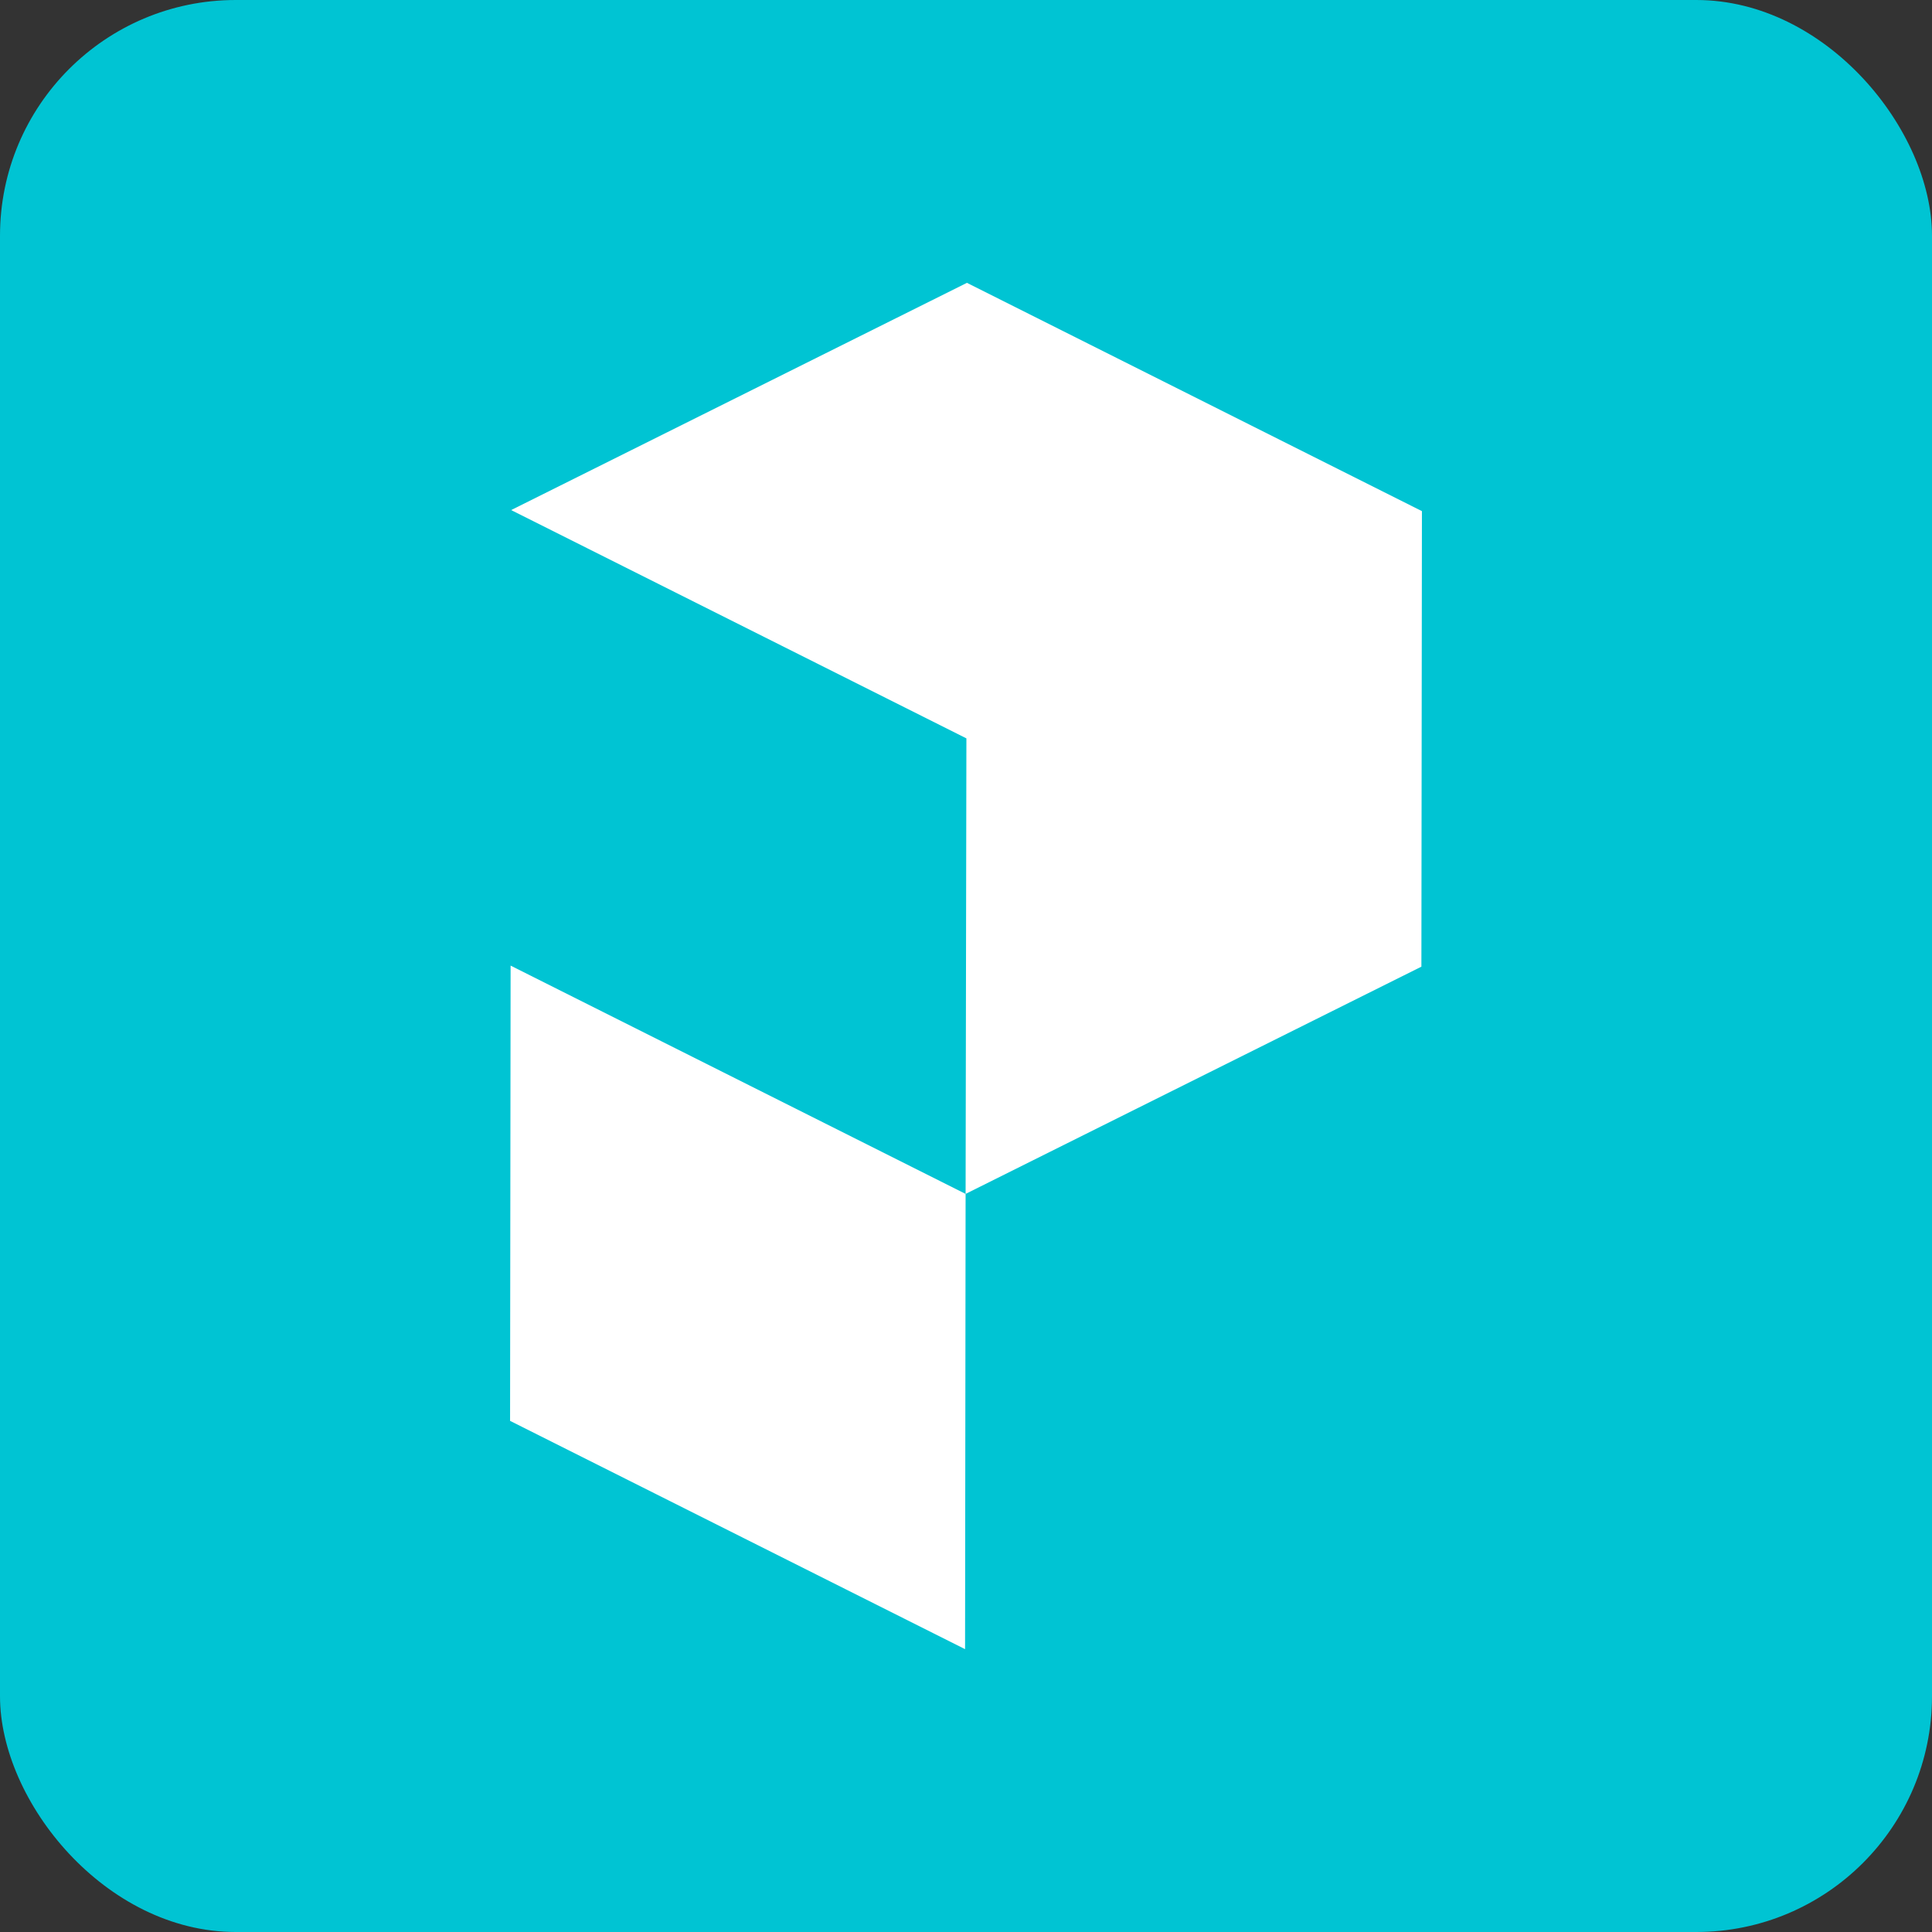 <svg xmlns="http://www.w3.org/2000/svg" viewBox="0 0 72.61 72.61"><rect x="0" y="0" width="72.61" height="72.61" fill="#333333" stroke="none"/><defs><style>.cls-2{fill:#fff}</style></defs><g id="Warstwa_2" data-name="Warstwa 2"><g id="Warstwa_1-2" data-name="Warstwa 1"><rect width="72.61" height="72.61" rx="8.86" style="fill:#00c4d3"/><path d="m19.17 53.4 17.1 8.58.02-17.11-17.1-8.58-.02 17.11z" class="cls-2"/><path d="m53.44 19.21-.02 17.12-17.13 8.54.03-17.12-17.11-8.58 17.13-8.54 17.1 8.58z" class="cls-2"/></g></g></svg>